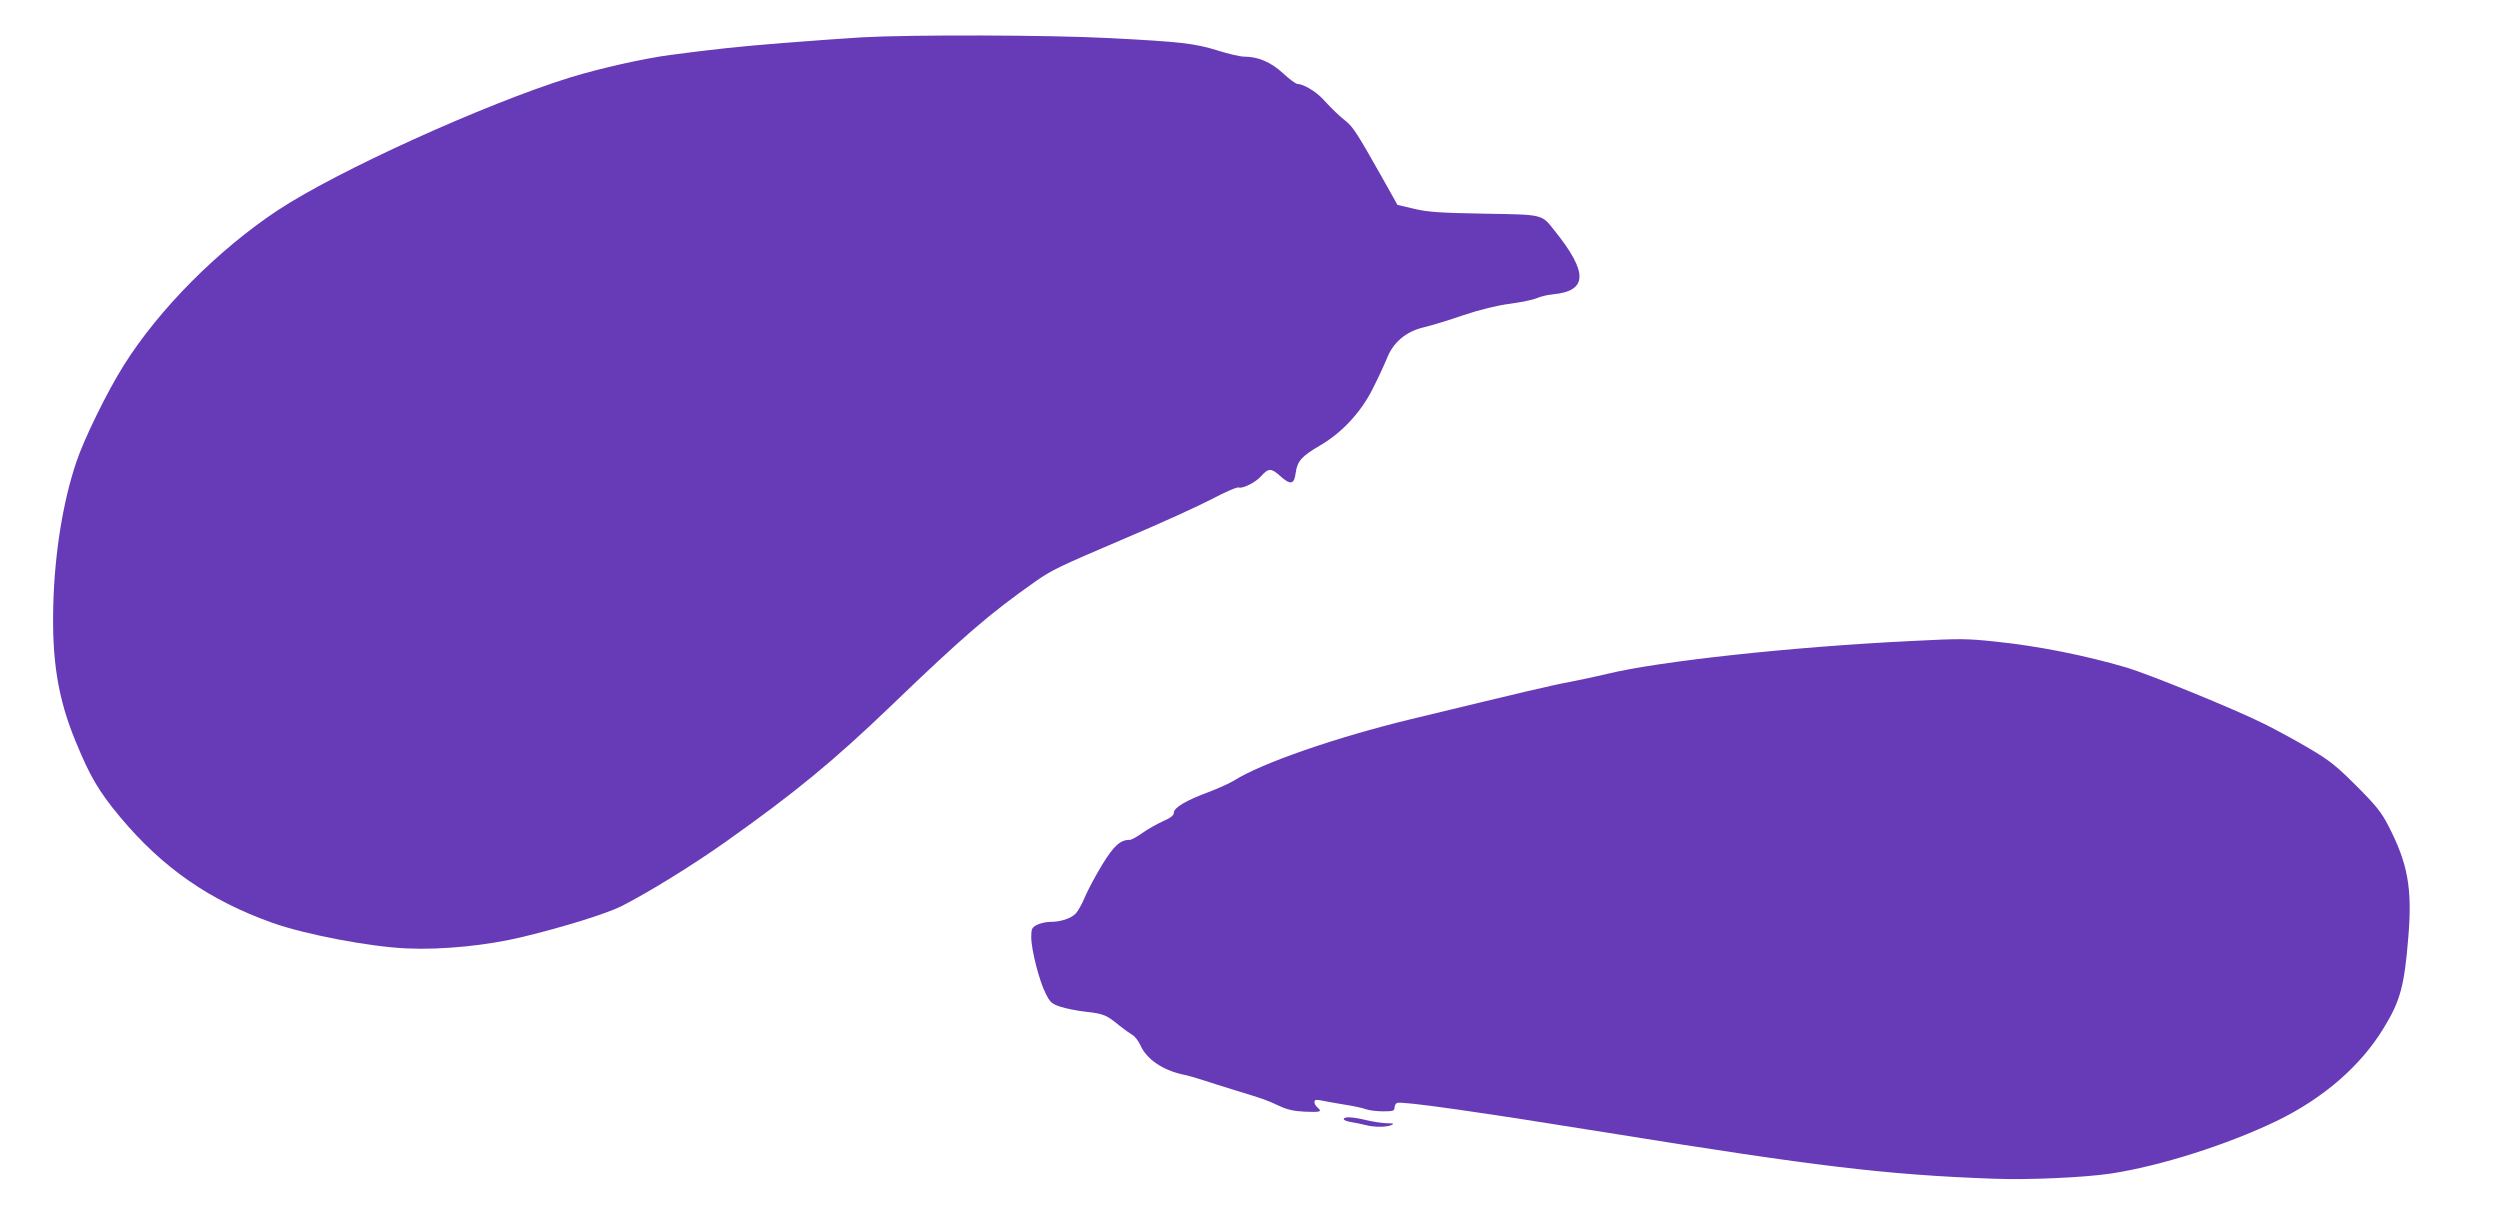 <?xml version="1.0" standalone="no"?>
<!DOCTYPE svg PUBLIC "-//W3C//DTD SVG 20010904//EN"
 "http://www.w3.org/TR/2001/REC-SVG-20010904/DTD/svg10.dtd">
<svg version="1.0" xmlns="http://www.w3.org/2000/svg"
 width="1280pt" height="619pt" viewBox="0 0 1280 619"
 preserveAspectRatio="xMidYMid meet">
<g transform="translate(0,619) scale(0.1,-0.1)"
fill="#673ab7" stroke="none">
<path d="M4415 5999 c-82 -5 -265 -18 -405 -29 -233 -19 -348 -31 -575 -61
-139 -18 -363 -69 -514 -115 -438 -136 -1196 -480 -1501 -682 -304 -202 -605
-504 -786 -792 -84 -133 -204 -377 -244 -498 -68 -202 -110 -465 -117 -724 -8
-288 23 -482 113 -701 74 -181 119 -258 228 -389 218 -261 458 -428 781 -543
169 -60 500 -123 690 -131 180 -8 411 15 595 60 203 49 425 118 501 156 138
70 362 208 533 329 356 252 553 414 851 700 365 351 503 470 735 633 87 61
115 74 475 228 171 72 365 161 432 196 66 35 128 62 136 58 19 -7 85 26 112
56 39 44 53 44 96 6 56 -51 75 -48 83 13 8 60 30 85 126 141 110 64 208 169
268 289 27 53 59 122 72 154 33 84 97 139 189 161 39 9 130 37 203 62 86 29
171 50 241 59 59 8 119 21 135 28 15 8 52 17 83 20 178 17 181 111 10 324 -69
87 -54 84 -362 89 -228 4 -287 8 -359 25 l-85 20 -74 132 c-130 231 -153 266
-188 295 -37 29 -69 60 -121 116 -34 37 -99 76 -128 76 -9 0 -43 25 -75 55
-62 57 -127 85 -199 85 -20 0 -80 14 -134 31 -119 37 -189 45 -556 64 -305 16
-1009 18 -1265 4z"/>
<path d="M9785 2908 c-616 -30 -1292 -104 -1555 -168 -41 -10 -124 -28 -185
-40 -99 -18 -241 -52 -820 -192 -384 -93 -765 -225 -906 -314 -23 -14 -82 -41
-130 -59 -116 -43 -179 -80 -179 -106 0 -14 -15 -26 -56 -44 -31 -14 -79 -41
-105 -60 -27 -19 -56 -35 -64 -35 -49 0 -81 -29 -141 -126 -33 -54 -73 -129
-89 -166 -15 -37 -37 -76 -50 -88 -26 -24 -76 -40 -128 -40 -21 0 -51 -7 -67
-15 -27 -14 -30 -20 -30 -64 0 -63 41 -224 74 -288 22 -45 32 -53 74 -67 27
-9 85 -21 130 -26 92 -10 108 -17 172 -70 25 -20 56 -42 68 -49 13 -7 32 -32
42 -55 31 -68 110 -123 210 -146 30 -6 82 -21 115 -32 33 -11 103 -33 155 -49
154 -47 162 -50 225 -79 46 -22 79 -29 138 -32 79 -3 88 0 62 22 -8 7 -15 19
-15 27 0 12 7 14 33 9 17 -4 70 -13 117 -21 47 -7 98 -18 113 -24 16 -6 55
-11 88 -11 51 0 59 2 59 19 0 10 6 21 13 24 26 10 417 -46 1087 -154 1060
-171 1418 -214 1965 -234 180 -7 462 6 600 26 256 39 596 147 850 269 240 116
433 283 551 479 84 137 105 216 125 468 20 247 -3 372 -103 566 -35 68 -63
103 -163 203 -102 102 -138 131 -240 191 -66 39 -172 97 -235 128 -148 74
-589 254 -705 288 -211 62 -450 109 -659 131 -160 17 -183 17 -441 4z"/>
<path d="M6880 460 c0 -5 17 -12 38 -15 20 -3 53 -10 73 -15 44 -12 107 -12
134 0 15 7 9 9 -25 9 -25 1 -72 8 -105 16 -70 17 -115 19 -115 5z"/>
</g>
</svg>
